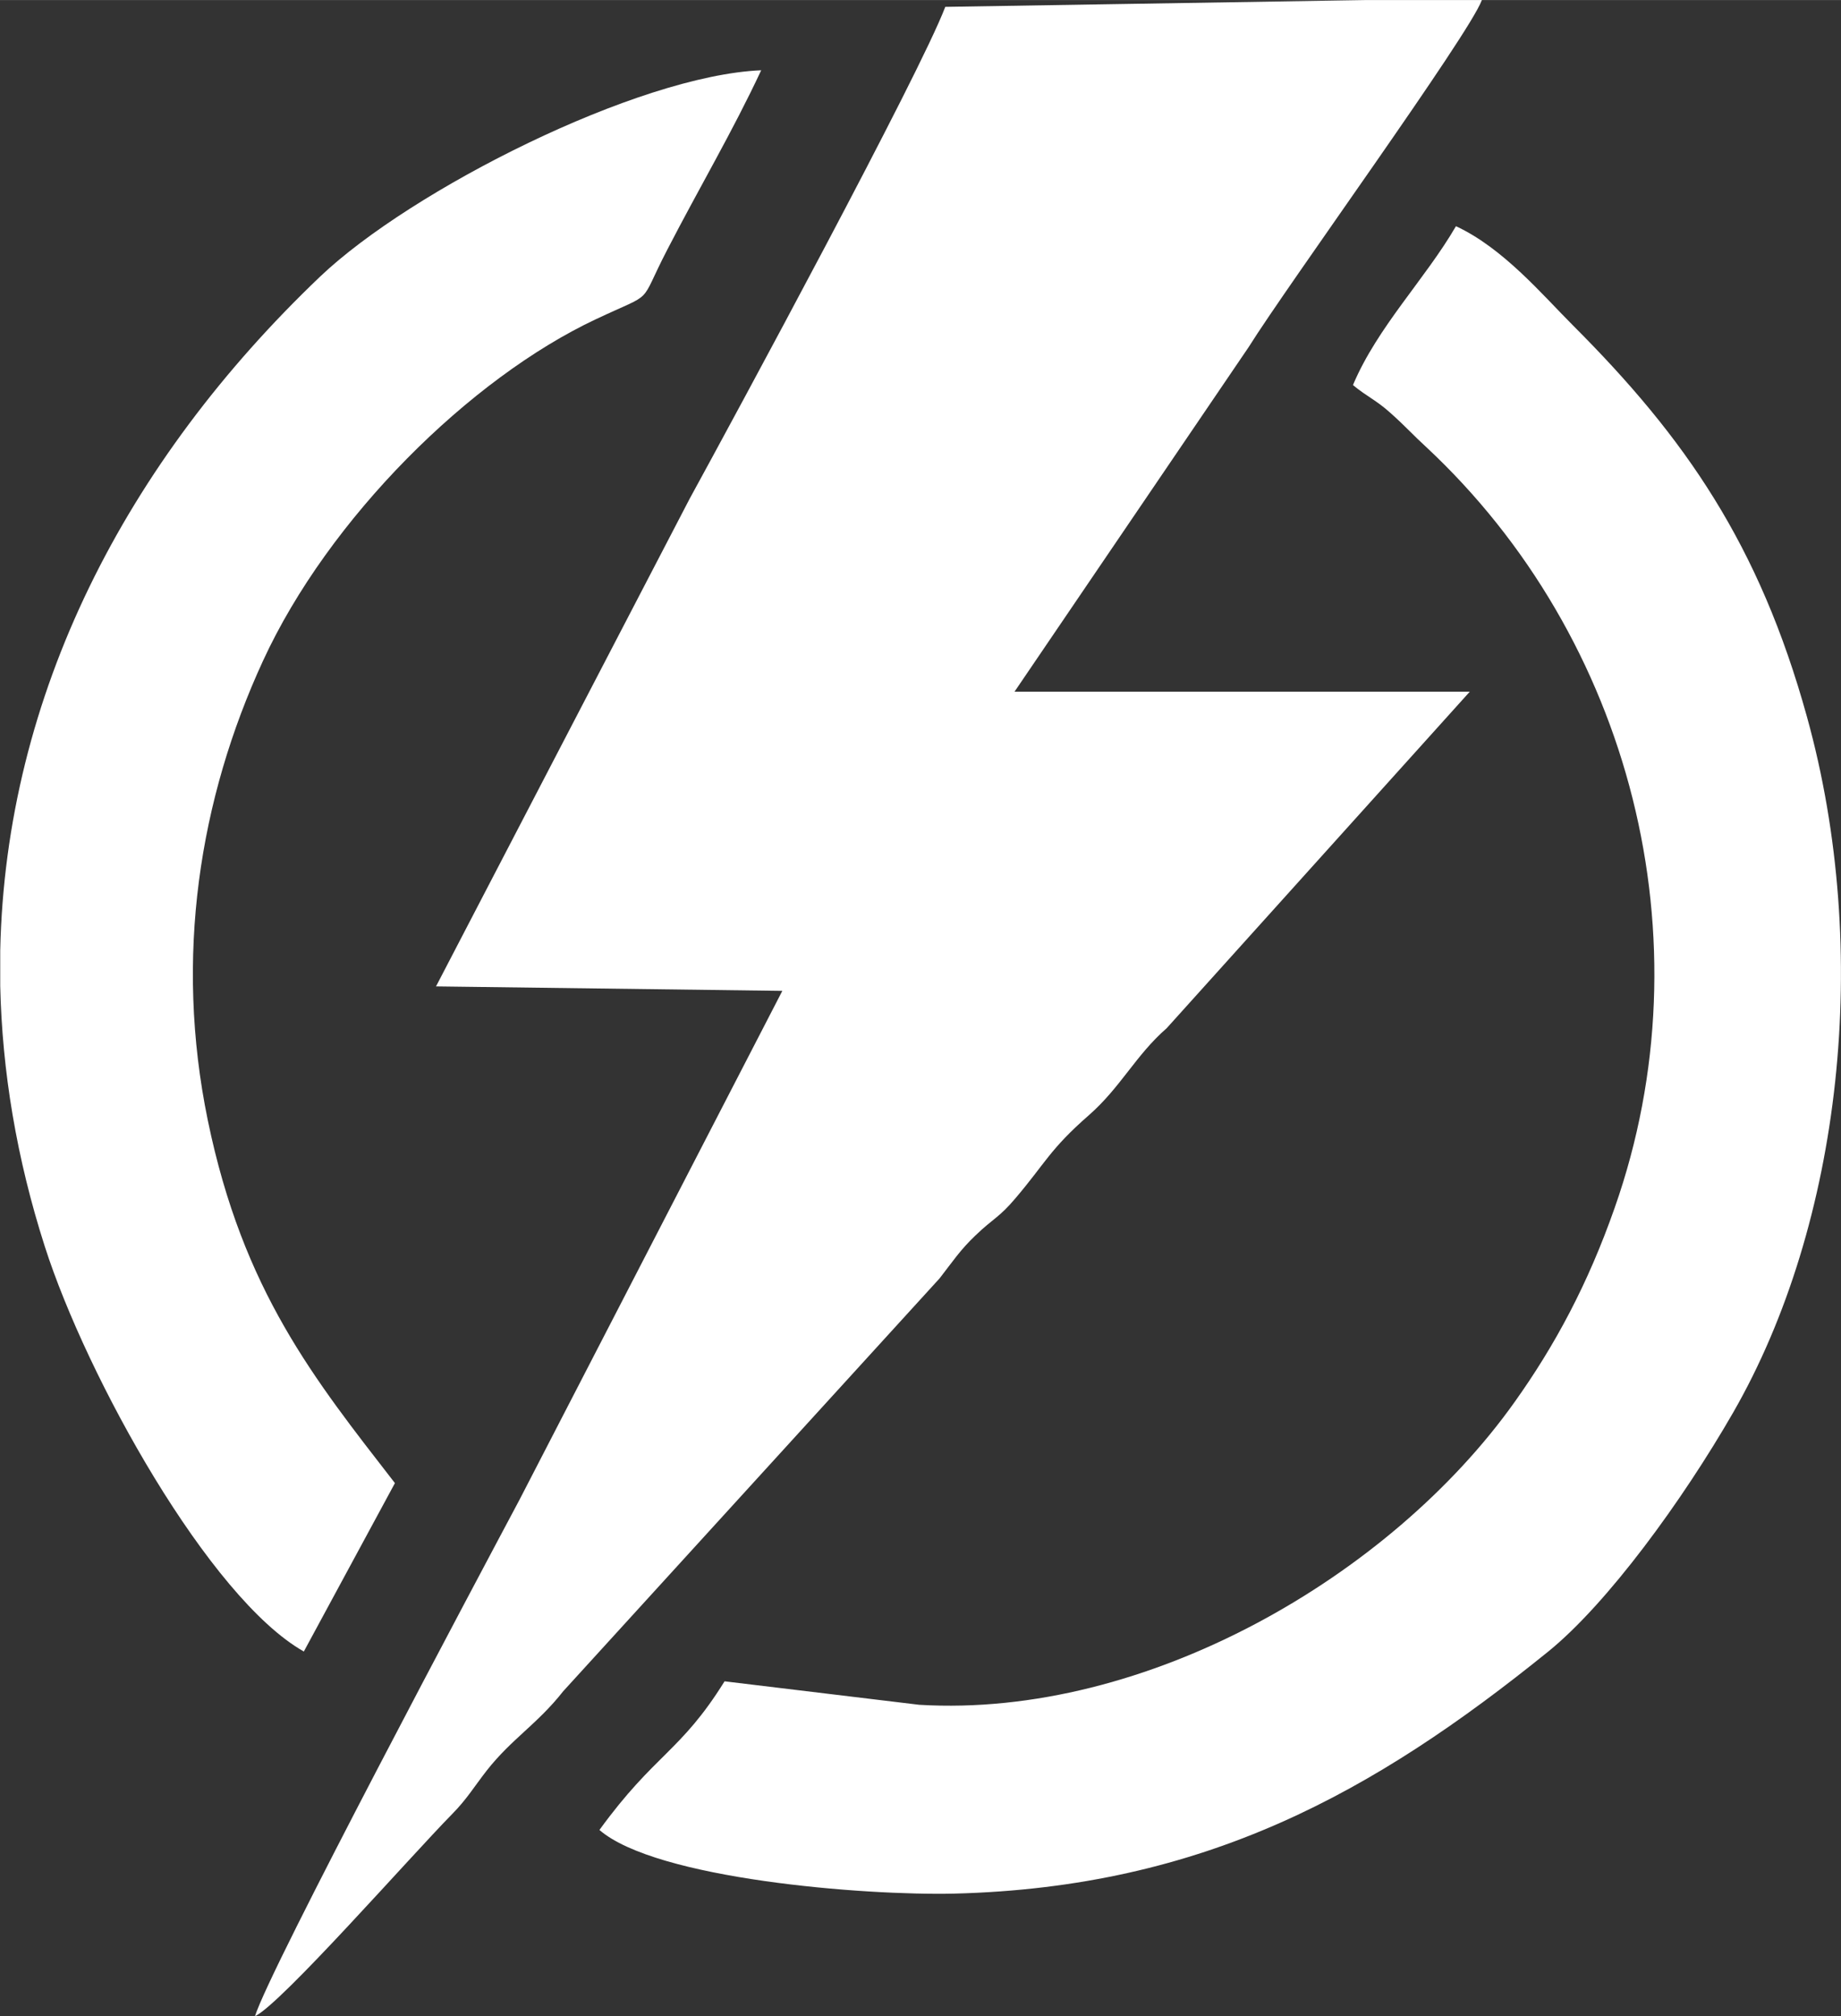 <?xml version="1.0" encoding="UTF-8"?>
<!DOCTYPE svg PUBLIC "-//W3C//DTD SVG 1.1//EN" "http://www.w3.org/Graphics/SVG/1.1/DTD/svg11.dtd">
<!-- Creator: CorelDRAW 2021.5 -->
<svg xmlns="http://www.w3.org/2000/svg" xml:space="preserve" width="10.807mm" height="11.833mm" version="1.1" style="shape-rendering:geometricPrecision; text-rendering:geometricPrecision; image-rendering:optimizeQuality; fill-rule:evenodd; clip-rule:evenodd"
viewBox="0 0 78.41 85.85"
 xmlns:xlink="http://www.w3.org/1999/xlink"
 xmlns:xodm="http://www.corel.com/coreldraw/odm/2003">
 <rect x="0" y="0" width="78.41" height="85.85" fill="#333333" stroke="none"/>
 <defs>
  <style type="text/css">
   <![CDATA[
    .fil0 {fill:white}
   ]]>
  </style>
 </defs>
 <g id="Layer_x0020_1">
  <g id="_2857906801200">
   <path class="fil0" d="M63.12 0l-4.95 0 -17.91 0.29c-1.1,2.9 -8.92,17.35 -10.89,20.95l-10.8 20.76 14.75 0.19 -11.2 21.68c-1.65,3.1 -10.65,19.99 -11.26,21.98 1.1,-0.51 6.61,-6.79 8.39,-8.6 0.64,-0.65 0.92,-1.14 1.48,-1.86 1.07,-1.36 2.15,-1.97 3.26,-3.38l16.03 -17.58c0.56,-0.72 0.87,-1.2 1.52,-1.82 0.78,-0.75 1.01,-0.76 1.71,-1.59 1.27,-1.49 1.46,-2.08 3.12,-3.53 1.36,-1.19 2,-2.56 3.32,-3.71l12.91 -14.33 -19.39 0 9.97 -14.67c1.65,-2.64 9.37,-13.27 9.93,-14.77z"/>
   <path class="fil0" d="M57.63 16.4c0.62,0.51 0.98,0.63 1.6,1.19 0.65,0.58 0.94,0.92 1.51,1.44 8.72,8.13 12.05,20.98 8.03,32.4 -1.14,3.25 -2.55,5.87 -4.27,8.28 -5.26,7.39 -15.67,13.46 -25.35,12.88l-8.29 -1c-1.88,3.02 -2.96,3.07 -5.33,6.33 2.42,2.09 11.26,2.8 15.11,2.71 10.66,-0.27 17.89,-4.32 25.28,-10.29 2.54,-2.05 5.75,-6.46 7.9,-10.2 4.62,-8.04 5.91,-19.64 3.14,-29.62 -2.03,-7.33 -5.18,-11.88 -9.96,-16.66 -1.31,-1.31 -2.98,-3.3 -4.99,-4.23 -1.3,2.24 -3.34,4.29 -4.38,6.75z"/>
   <path class="fil0" d="M12.93 70.34l3.89 -7.19c-3.44,-4.44 -6.47,-8.18 -7.97,-15.45 -1.43,-6.95 -0.36,-13.68 2.35,-19.56 2.8,-6.08 8.82,-12.03 14.18,-14.55 2.59,-1.22 1.77,-0.51 3.04,-2.96 1.38,-2.67 2.78,-5.03 4,-7.64 -5.27,0.22 -14.91,5.1 -18.78,8.78 -8.29,7.9 -13.4,17.81 -13.63,28.7l0 1.51c0.08,3.61 0.69,7.33 1.9,11.1 1.79,5.58 7.01,14.97 11.03,17.24z"/>
  </g>
 </g>
</svg>

